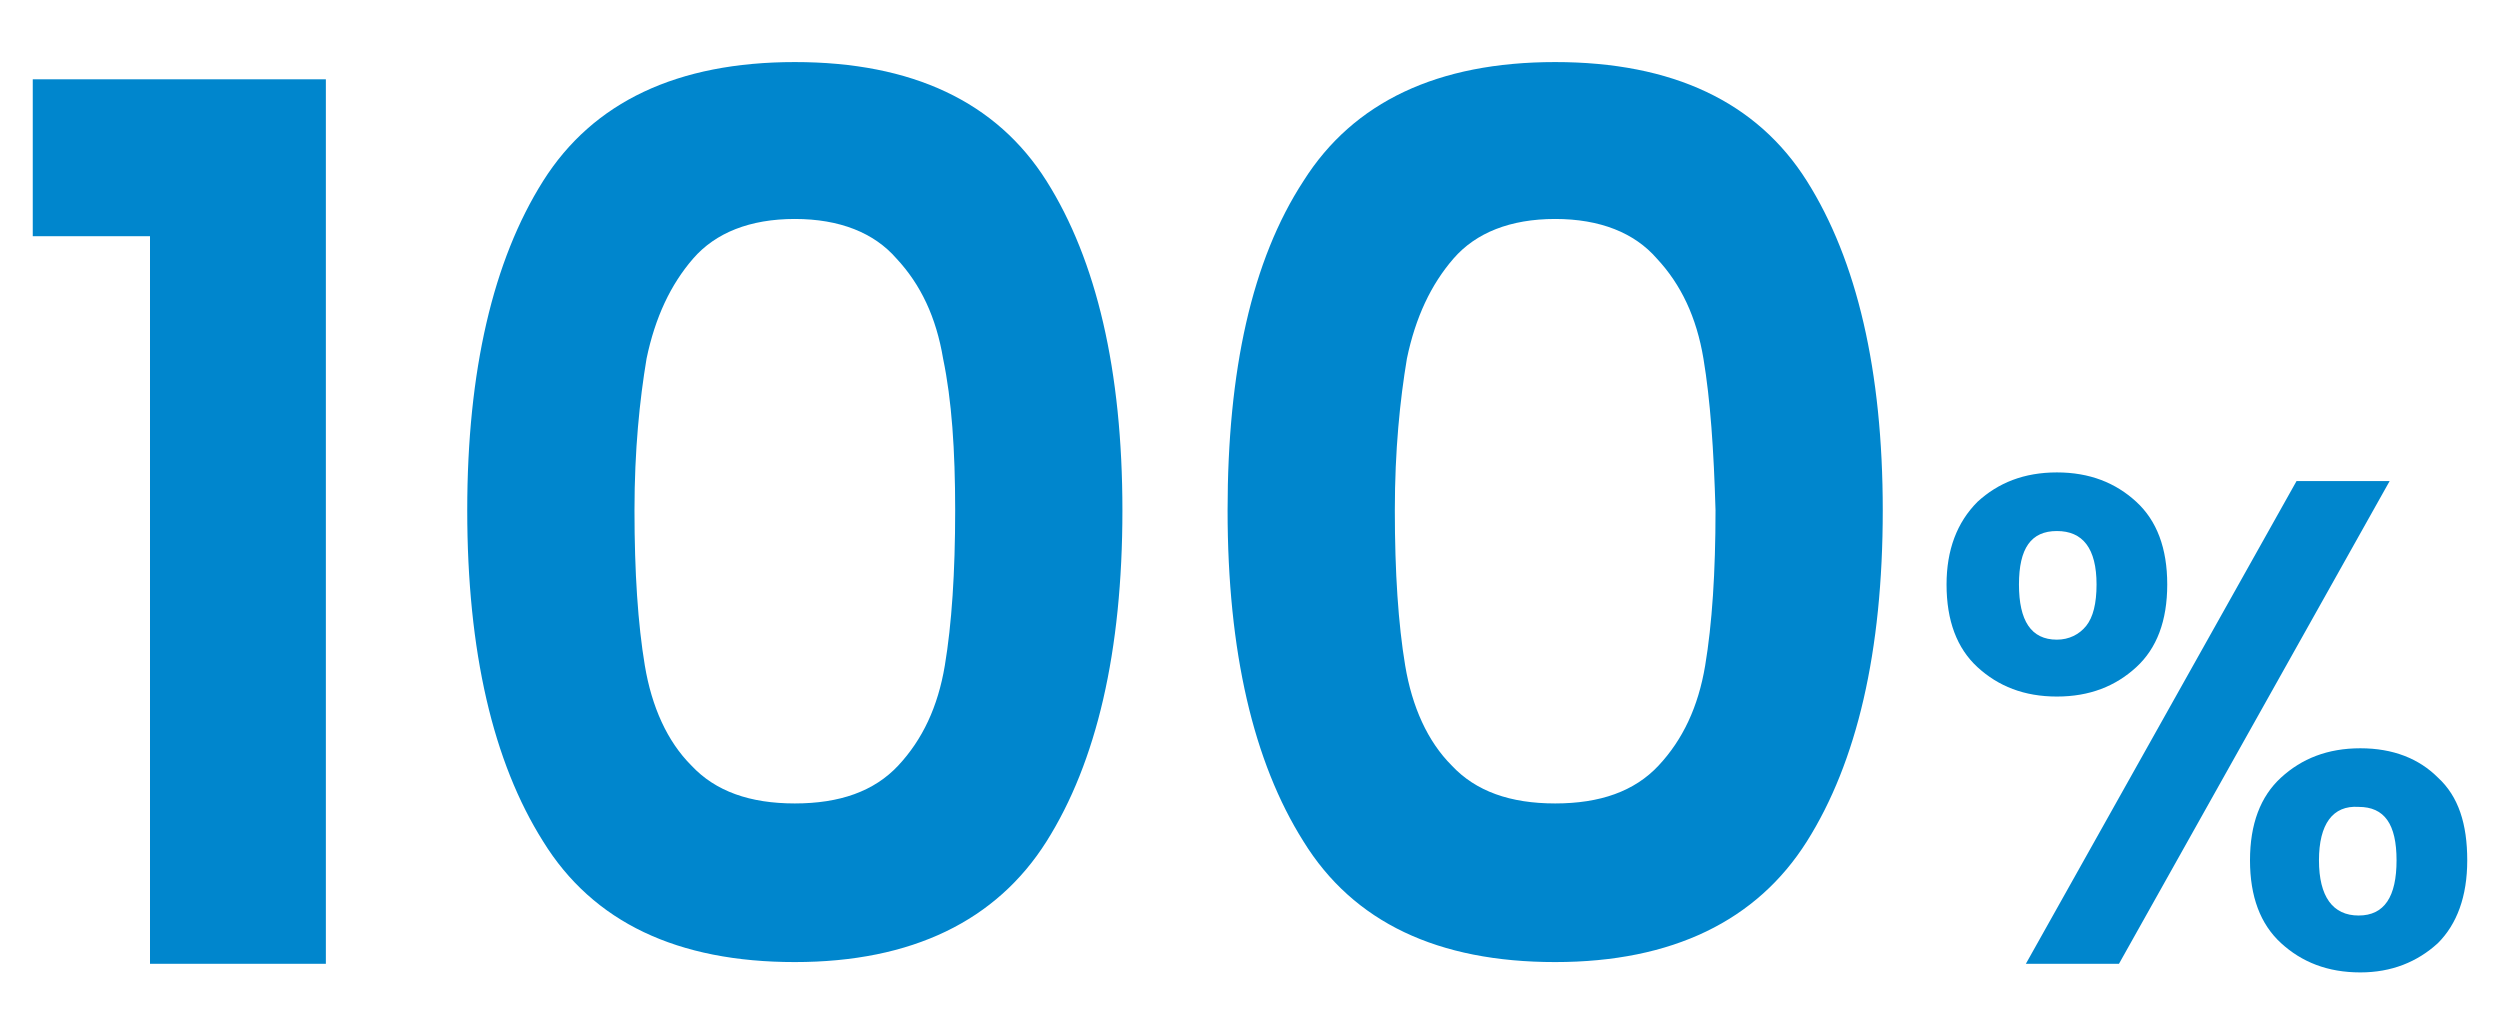 <?xml version="1.0" encoding="utf-8"?>
<!-- Generator: Adobe Illustrator 28.1.0, SVG Export Plug-In . SVG Version: 6.00 Build 0)  -->
<svg version="1.1" id="レイヤー_1" xmlns="http://www.w3.org/2000/svg" xmlns:xlink="http://www.w3.org/1999/xlink" x="0px"
	 y="0px" width="145px" height="60px" viewBox="0 0 145 60" style="enable-background:new 0 0 145 60;" xml:space="preserve">
<style type="text/css">
	.st0{fill:#0086CD;}
</style>
<g>
	<path class="st0" d="M1.9,13.7V4.6h17v51.3H8.7V13.7H1.9z"/>
	<path class="st0" d="M31.5,10.5c2.9-4.6,7.8-6.9,14.6-6.9c6.8,0,11.7,2.3,14.6,6.9c2.9,4.6,4.4,11,4.4,19.1
		c0,8.2-1.5,14.6-4.4,19.2c-2.9,4.6-7.8,7-14.6,7c-6.8,0-11.7-2.3-14.6-7c-2.9-4.6-4.4-11-4.4-19.2C27.1,21.5,28.6,15.1,31.5,10.5z
		 M54.7,20.8c-0.4-2.4-1.3-4.3-2.7-5.8c-1.3-1.5-3.3-2.3-5.9-2.3c-2.6,0-4.6,0.8-5.9,2.3s-2.2,3.4-2.7,5.8c-0.4,2.4-0.7,5.3-0.7,8.8
		c0,3.6,0.2,6.6,0.6,9c0.4,2.4,1.3,4.4,2.7,5.8c1.4,1.5,3.4,2.2,6,2.2c2.6,0,4.6-0.7,6-2.2s2.3-3.4,2.7-5.8c0.4-2.4,0.6-5.4,0.6-9
		C55.4,26.1,55.2,23.2,54.7,20.8z"/>
	<path class="st0" d="M75.6,10.5c2.9-4.6,7.8-6.9,14.6-6.9c6.8,0,11.7,2.3,14.6,6.9c2.9,4.6,4.4,11,4.4,19.1
		c0,8.2-1.5,14.6-4.4,19.2c-2.9,4.6-7.8,7-14.6,7c-6.8,0-11.7-2.3-14.6-7c-2.9-4.6-4.4-11-4.4-19.2C71.2,21.5,72.6,15.1,75.6,10.5z
		 M98.8,20.8c-0.4-2.4-1.3-4.3-2.7-5.8c-1.3-1.5-3.3-2.3-5.9-2.3c-2.6,0-4.6,0.8-5.9,2.3s-2.2,3.4-2.7,5.8c-0.4,2.4-0.7,5.3-0.7,8.8
		c0,3.6,0.2,6.6,0.6,9c0.4,2.4,1.3,4.4,2.7,5.8c1.4,1.5,3.4,2.2,6,2.2c2.6,0,4.6-0.7,6-2.2s2.3-3.4,2.7-5.8c0.4-2.4,0.6-5.4,0.6-9
		C99.4,26.1,99.2,23.2,98.8,20.8z"/>
	<path class="st0" d="M114.7,29.1c1.2-1.1,2.7-1.7,4.6-1.7c1.9,0,3.4,0.6,4.6,1.7s1.8,2.7,1.8,4.8c0,2.1-0.6,3.7-1.8,4.8
		c-1.2,1.1-2.7,1.7-4.6,1.7c-1.9,0-3.4-0.6-4.6-1.7c-1.2-1.1-1.8-2.7-1.8-4.8C112.9,31.9,113.5,30.3,114.7,29.1z M117.1,33.9
		c0,2.1,0.7,3.2,2.2,3.2c0.7,0,1.3-0.3,1.7-0.8c0.4-0.5,0.6-1.3,0.6-2.4c0-2.1-0.8-3.1-2.3-3.1C117.8,30.8,117.1,31.8,117.1,33.9z
		 M138.6,27.9l-15.7,28h-5.4l15.7-28H138.6z M132.3,45.1c1.2-1.1,2.7-1.7,4.6-1.7c1.9,0,3.4,0.6,4.5,1.7c1.2,1.1,1.7,2.7,1.7,4.8
		c0,2.1-0.6,3.7-1.7,4.8c-1.2,1.1-2.7,1.7-4.5,1.7c-1.9,0-3.4-0.6-4.6-1.7c-1.2-1.1-1.8-2.7-1.8-4.8
		C130.5,47.8,131.1,46.2,132.3,45.1z M134.5,49.9c0,2.1,0.8,3.2,2.3,3.2c1.5,0,2.2-1.1,2.2-3.2c0-2.1-0.7-3.1-2.2-3.1
		C135.3,46.7,134.5,47.8,134.5,49.9z"/>
</g>
</svg>
